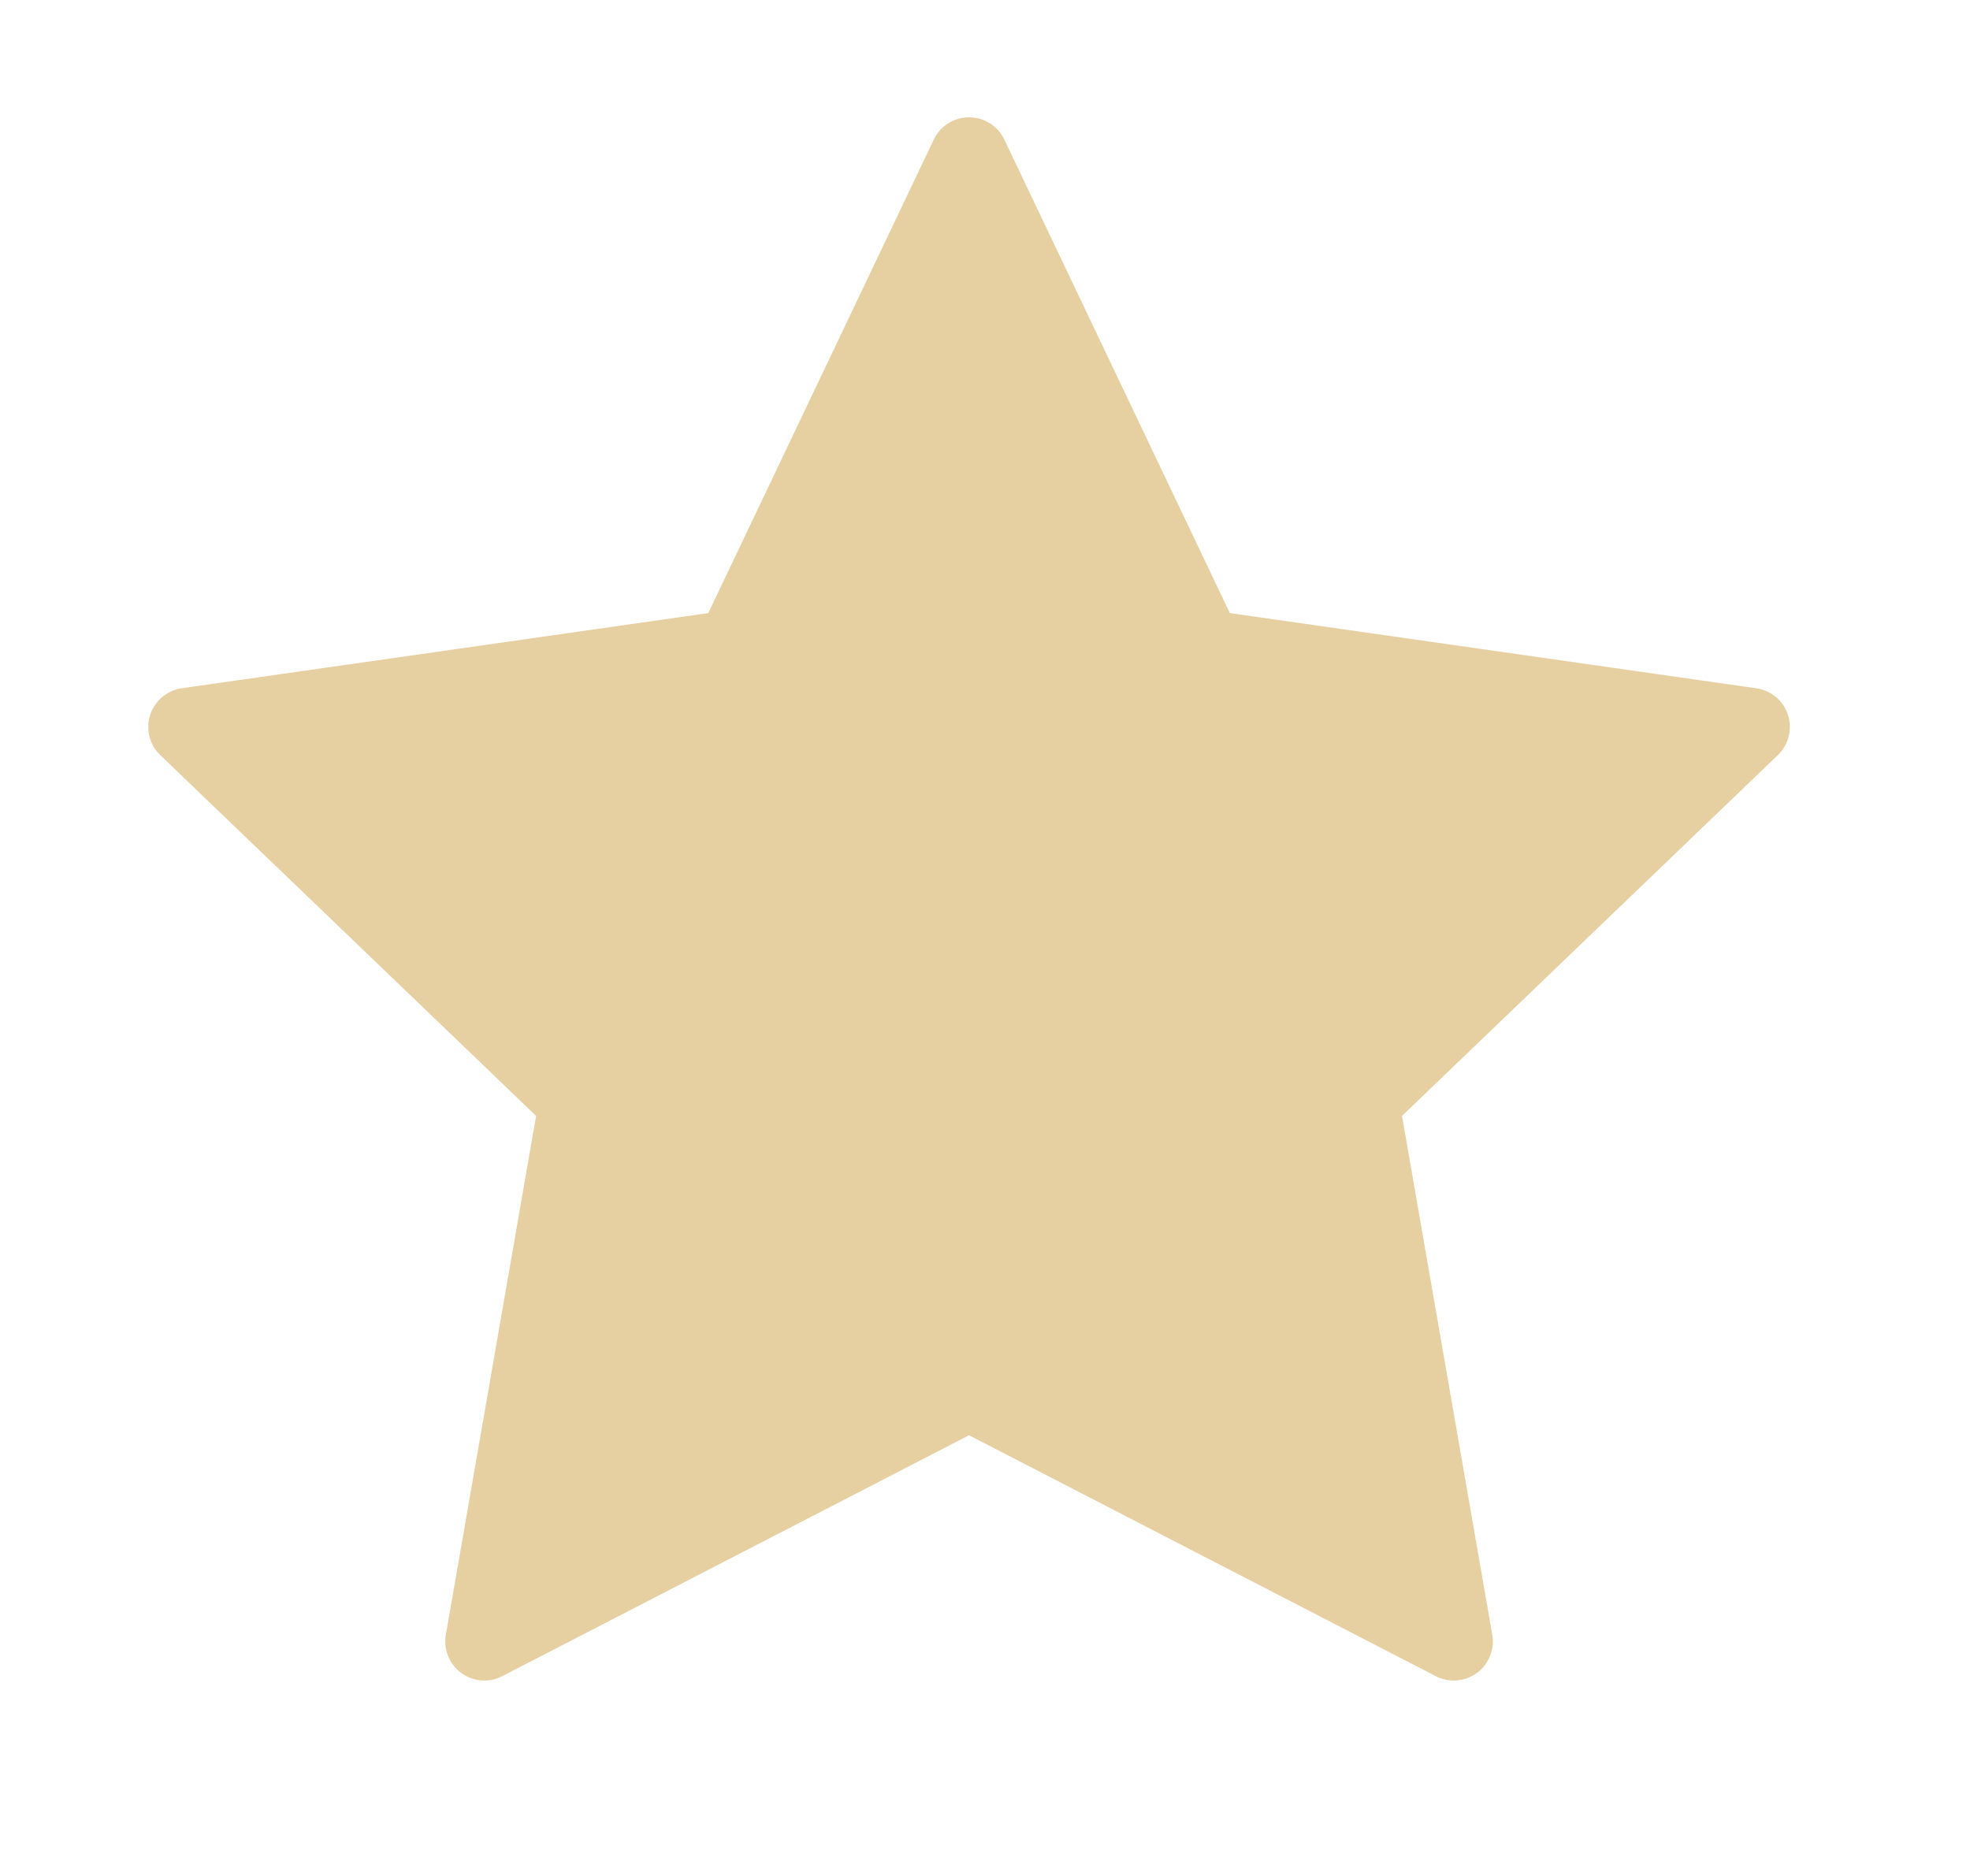 <svg width="21" height="20" viewBox="0 0 21 20" fill="none" xmlns="http://www.w3.org/2000/svg">
<path d="M10.33 14.833L5.163 17.5L6.163 11.75L1.997 7.75L7.83 6.917L10.33 1.667L12.83 6.917L18.663 7.75L14.497 11.75L15.497 17.5L10.33 14.833Z" fill="#E6CFA0" stroke="#E6CFA0" stroke-width="0.833" stroke-linecap="round" stroke-linejoin="round"/>
</svg>
